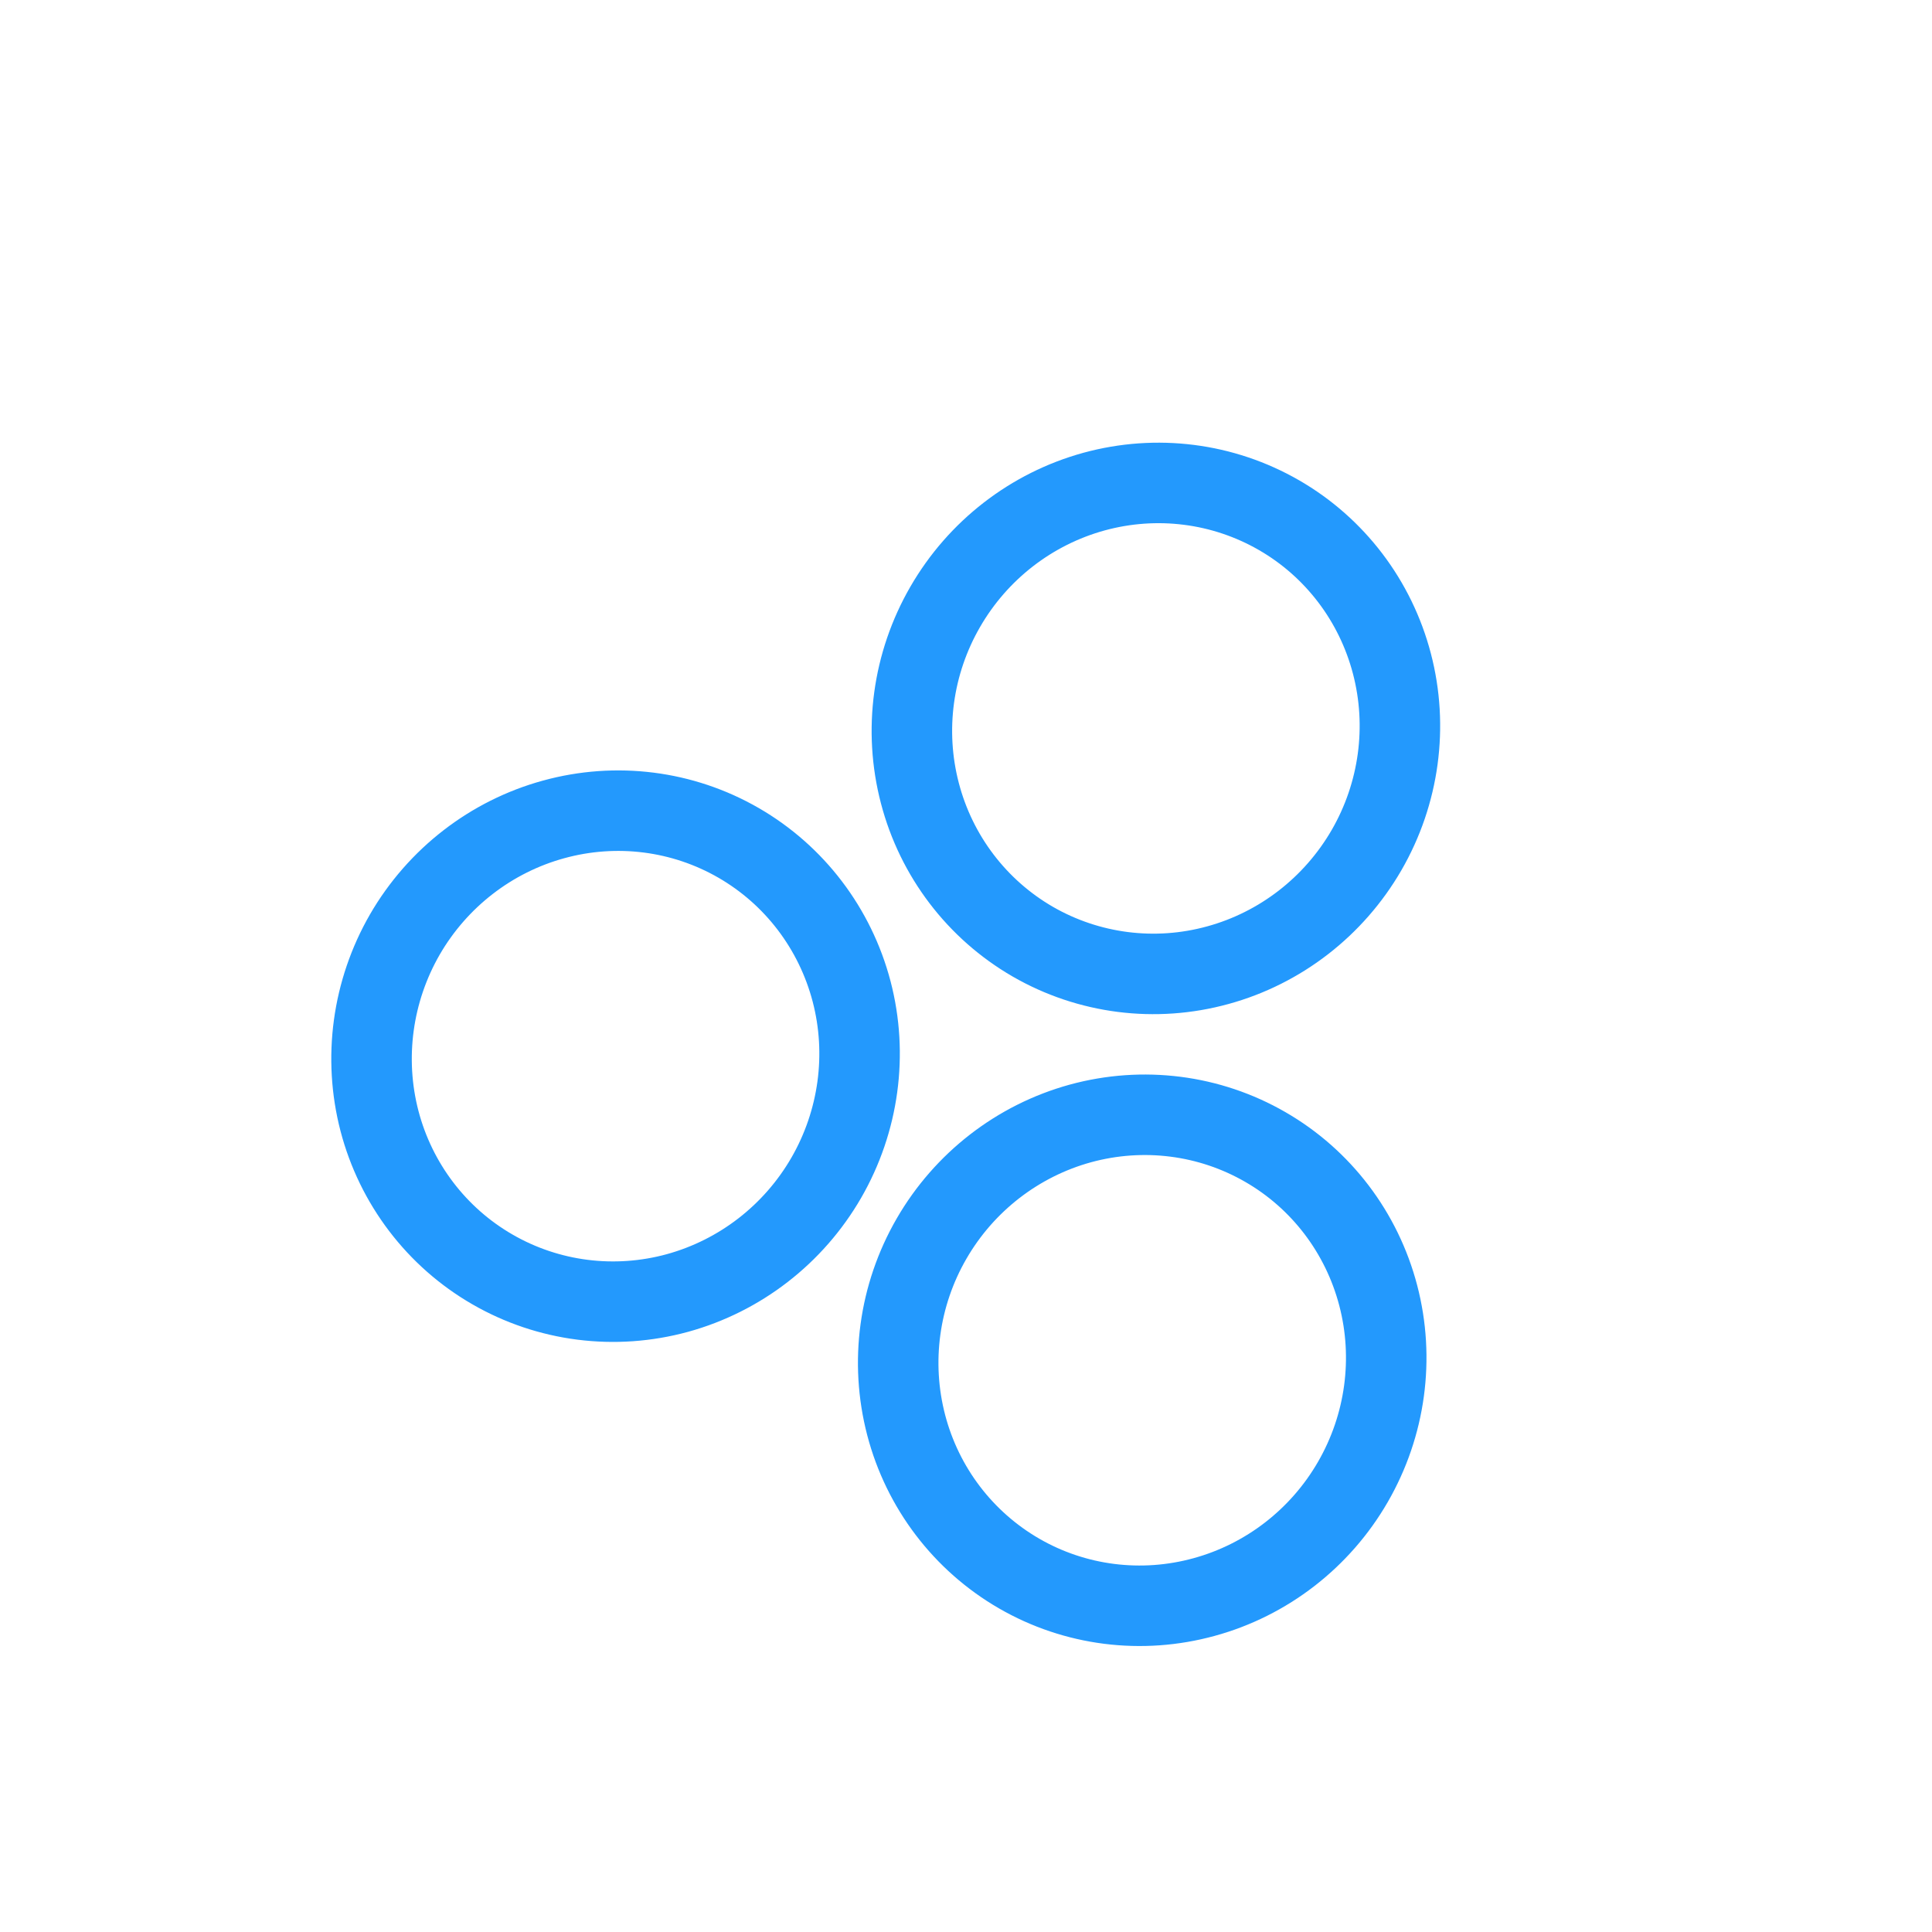<svg width="24" height="24" viewBox="0 0 24 24" fill="none" xmlns="http://www.w3.org/2000/svg">
<path d="M12.83 11.698C13.524 12.098 14.351 12.204 15.128 11.99C15.906 11.777 16.57 11.262 16.976 10.56C17.382 9.857 17.495 9.024 17.291 8.244C17.087 7.464 16.583 6.8 15.889 6.4C15.194 5.999 14.368 5.894 13.59 6.107C12.812 6.321 12.148 6.835 11.742 7.538C11.336 8.24 11.223 9.073 11.427 9.853C11.631 10.634 12.136 11.297 12.83 11.698ZM6.117 15.769C6.811 16.17 7.638 16.275 8.416 16.062C9.193 15.848 9.858 15.334 10.264 14.631C10.669 13.929 10.783 13.096 10.579 12.316C10.374 11.535 9.87 10.872 9.176 10.471C8.482 10.07 7.655 9.965 6.877 10.179C6.1 10.392 5.435 10.907 5.029 11.609C4.624 12.312 4.511 13.145 4.714 13.925C4.918 14.705 5.423 15.369 6.117 15.769ZM12.66 19.547C13.354 19.948 14.181 20.053 14.958 19.839C15.736 19.626 16.401 19.111 16.806 18.409C17.212 17.706 17.325 16.873 17.121 16.093C16.917 15.313 16.413 14.649 15.719 14.249C15.025 13.848 14.198 13.743 13.42 13.956C12.643 14.17 11.978 14.684 11.572 15.387C11.166 16.089 11.053 16.922 11.257 17.703C11.461 18.483 11.966 19.146 12.66 19.547Z" stroke="#2399FD" stroke-linecap="round" stroke-linejoin="round"/>
</svg>
